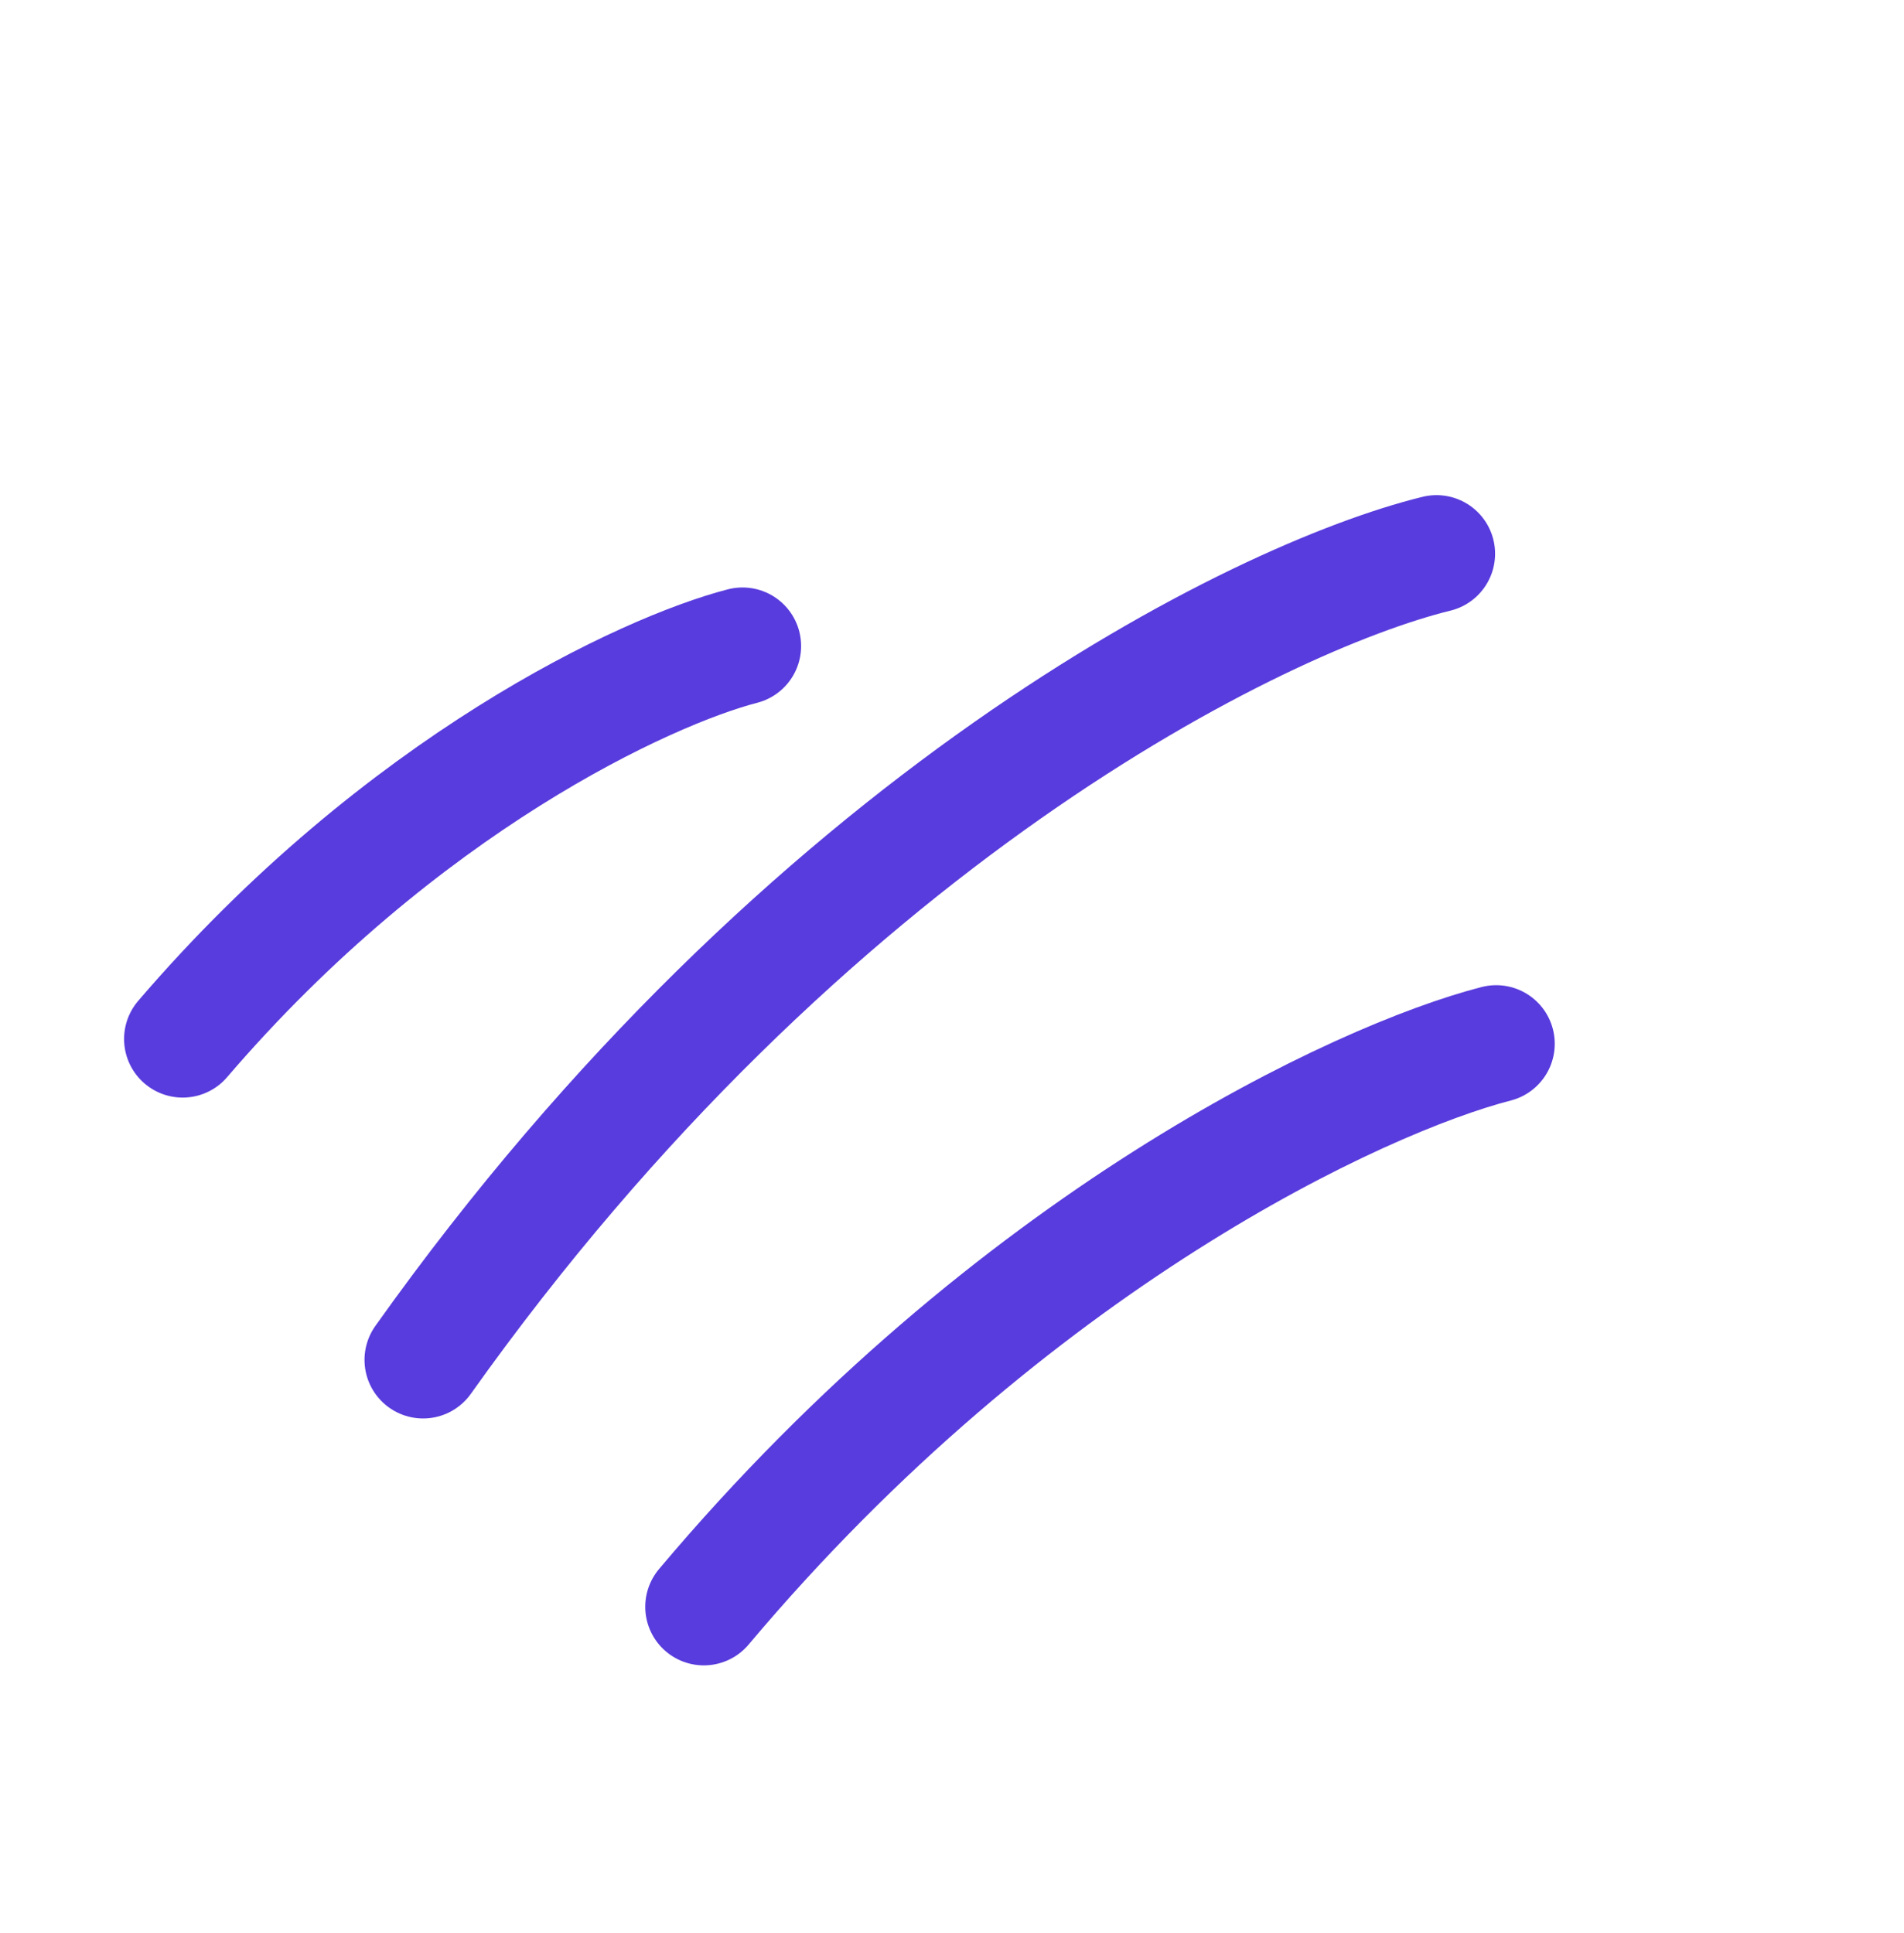 <?xml version="1.0" encoding="UTF-8"?> <svg xmlns="http://www.w3.org/2000/svg" width="65" height="66" viewBox="0 0 65 66" fill="none"> <path d="M6.236 35.469C13.7 26.762 22.088 22.898 25.349 22.055" stroke="#593CDD" stroke-width="4" stroke-linecap="round"></path> <path d="M24.028 54.852C34.562 42.335 46.45 36.823 51.077 35.632" stroke="#593CDD" stroke-width="4" stroke-linecap="round"></path> <path d="M14.444 46.423C27.55 27.984 42.969 20.394 49.04 18.903" stroke="#593CDD" stroke-width="4" stroke-linecap="round"></path> </svg> 